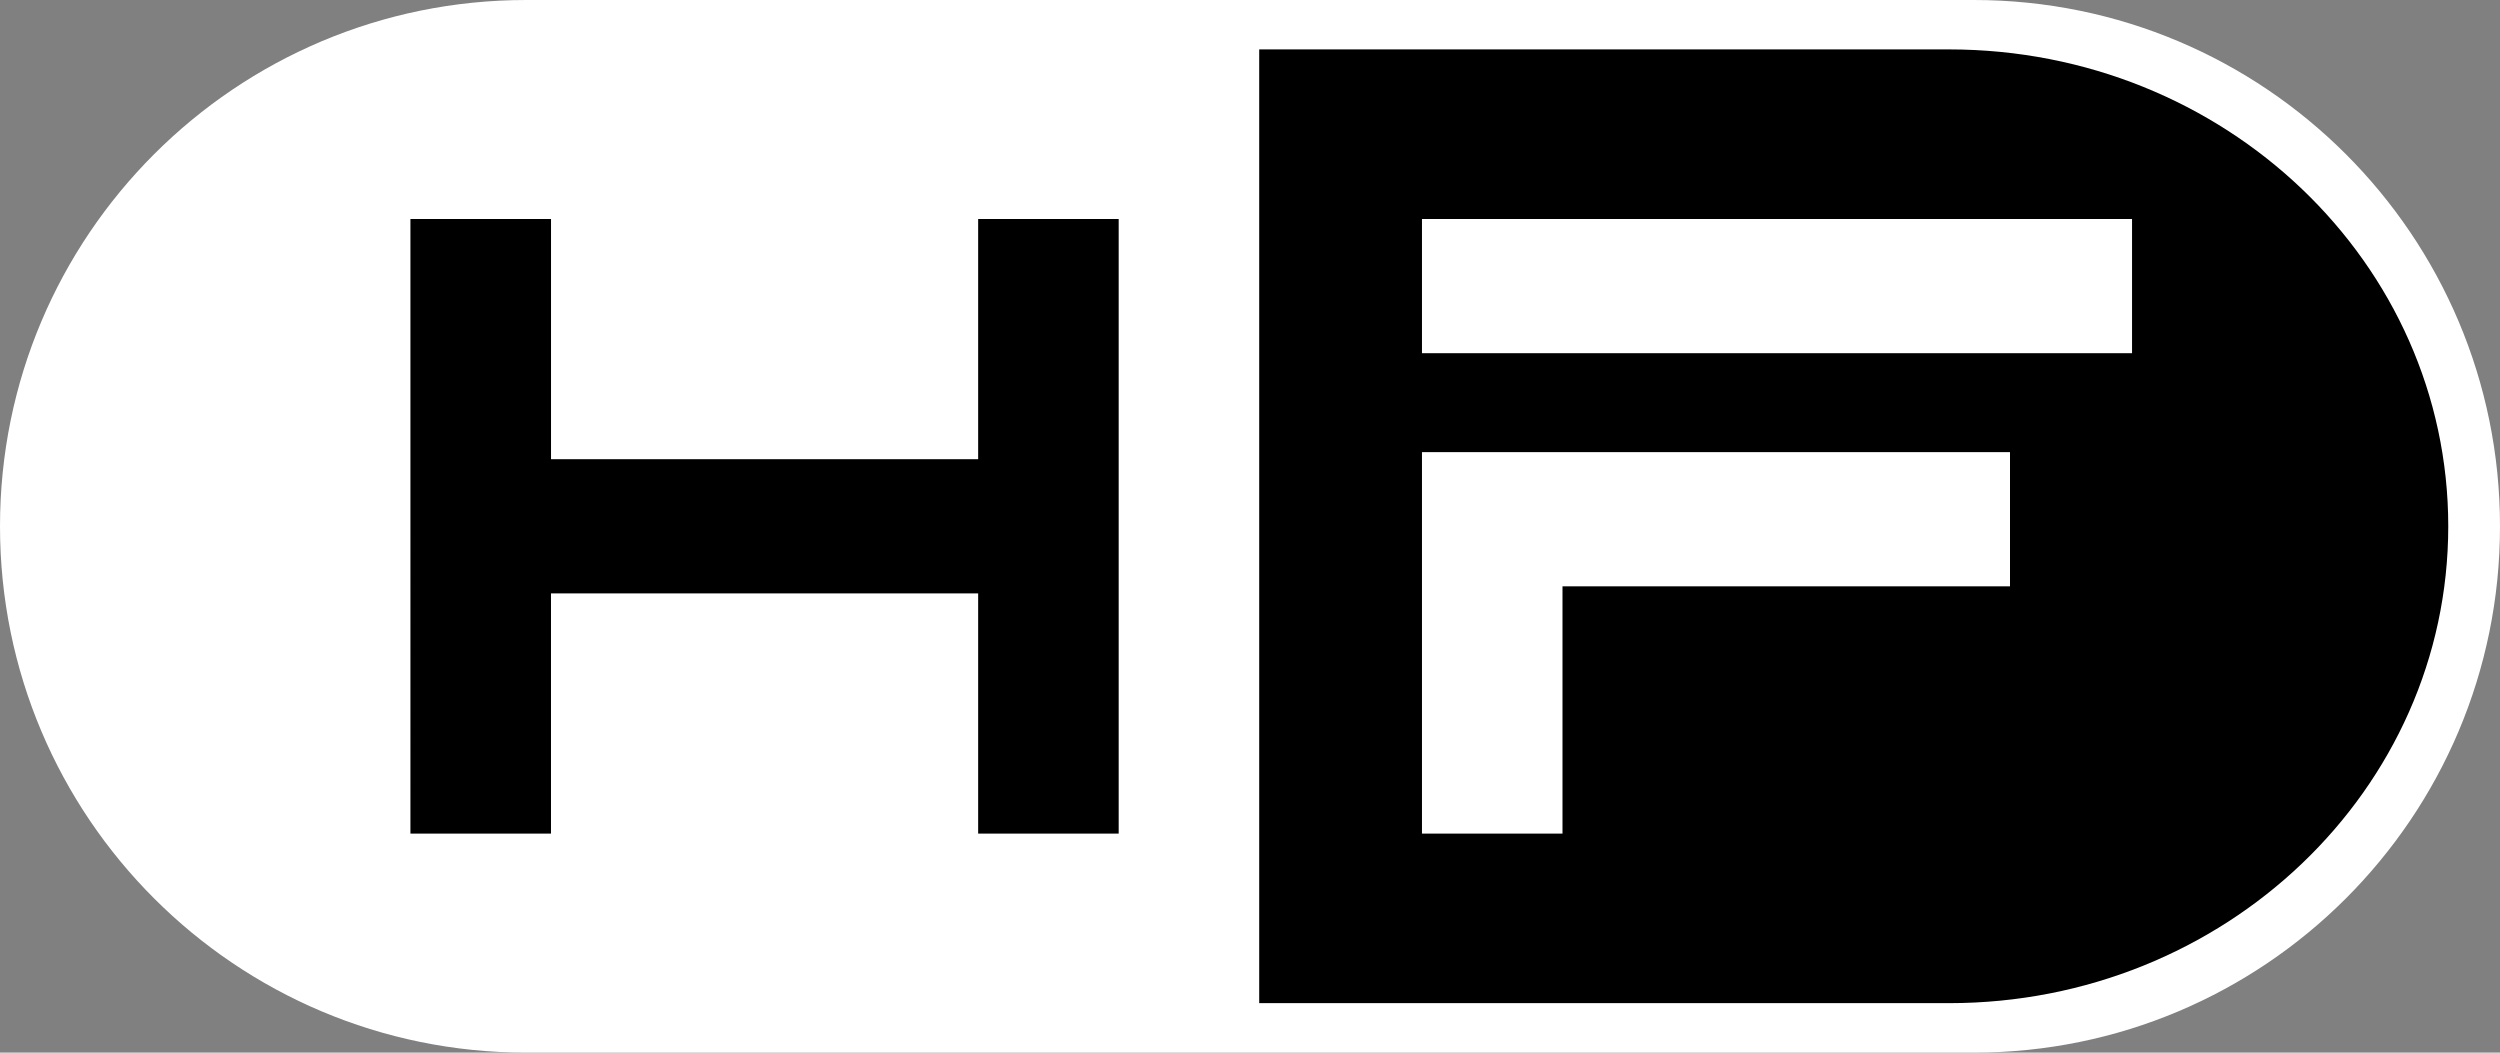 <svg width="76" height="32" fill="none" xmlns="http://www.w3.org/2000/svg"><rect width="100%" height="100%" fill="#808080" stroke="none"/><path d="M0 16C0 7.163 7.163 0 16 0h44c8.837 0 16 7.163 16 16s-7.163 16-16 16H16C7.163 32 0 24.837 0 16z" fill="#fff"/><path fill-rule="evenodd" clip-rule="evenodd" d="M59.249 1.502H38.28v28.994h20.97c8.382 0 15.177-6.49 15.177-14.497 0-8.006-6.795-14.497-15.177-14.497zM43.228 6.657h21.586v4.08H43.228v-4.08zm0 7.087v11.597H47.5v-7.516h13.604v-4.08H43.228zM12.479 6.658h4.272v7.302h12.985V6.658h4.272v18.684h-4.272V18.04H16.75v7.302h-4.273V6.658z" fill="#000"/></svg>